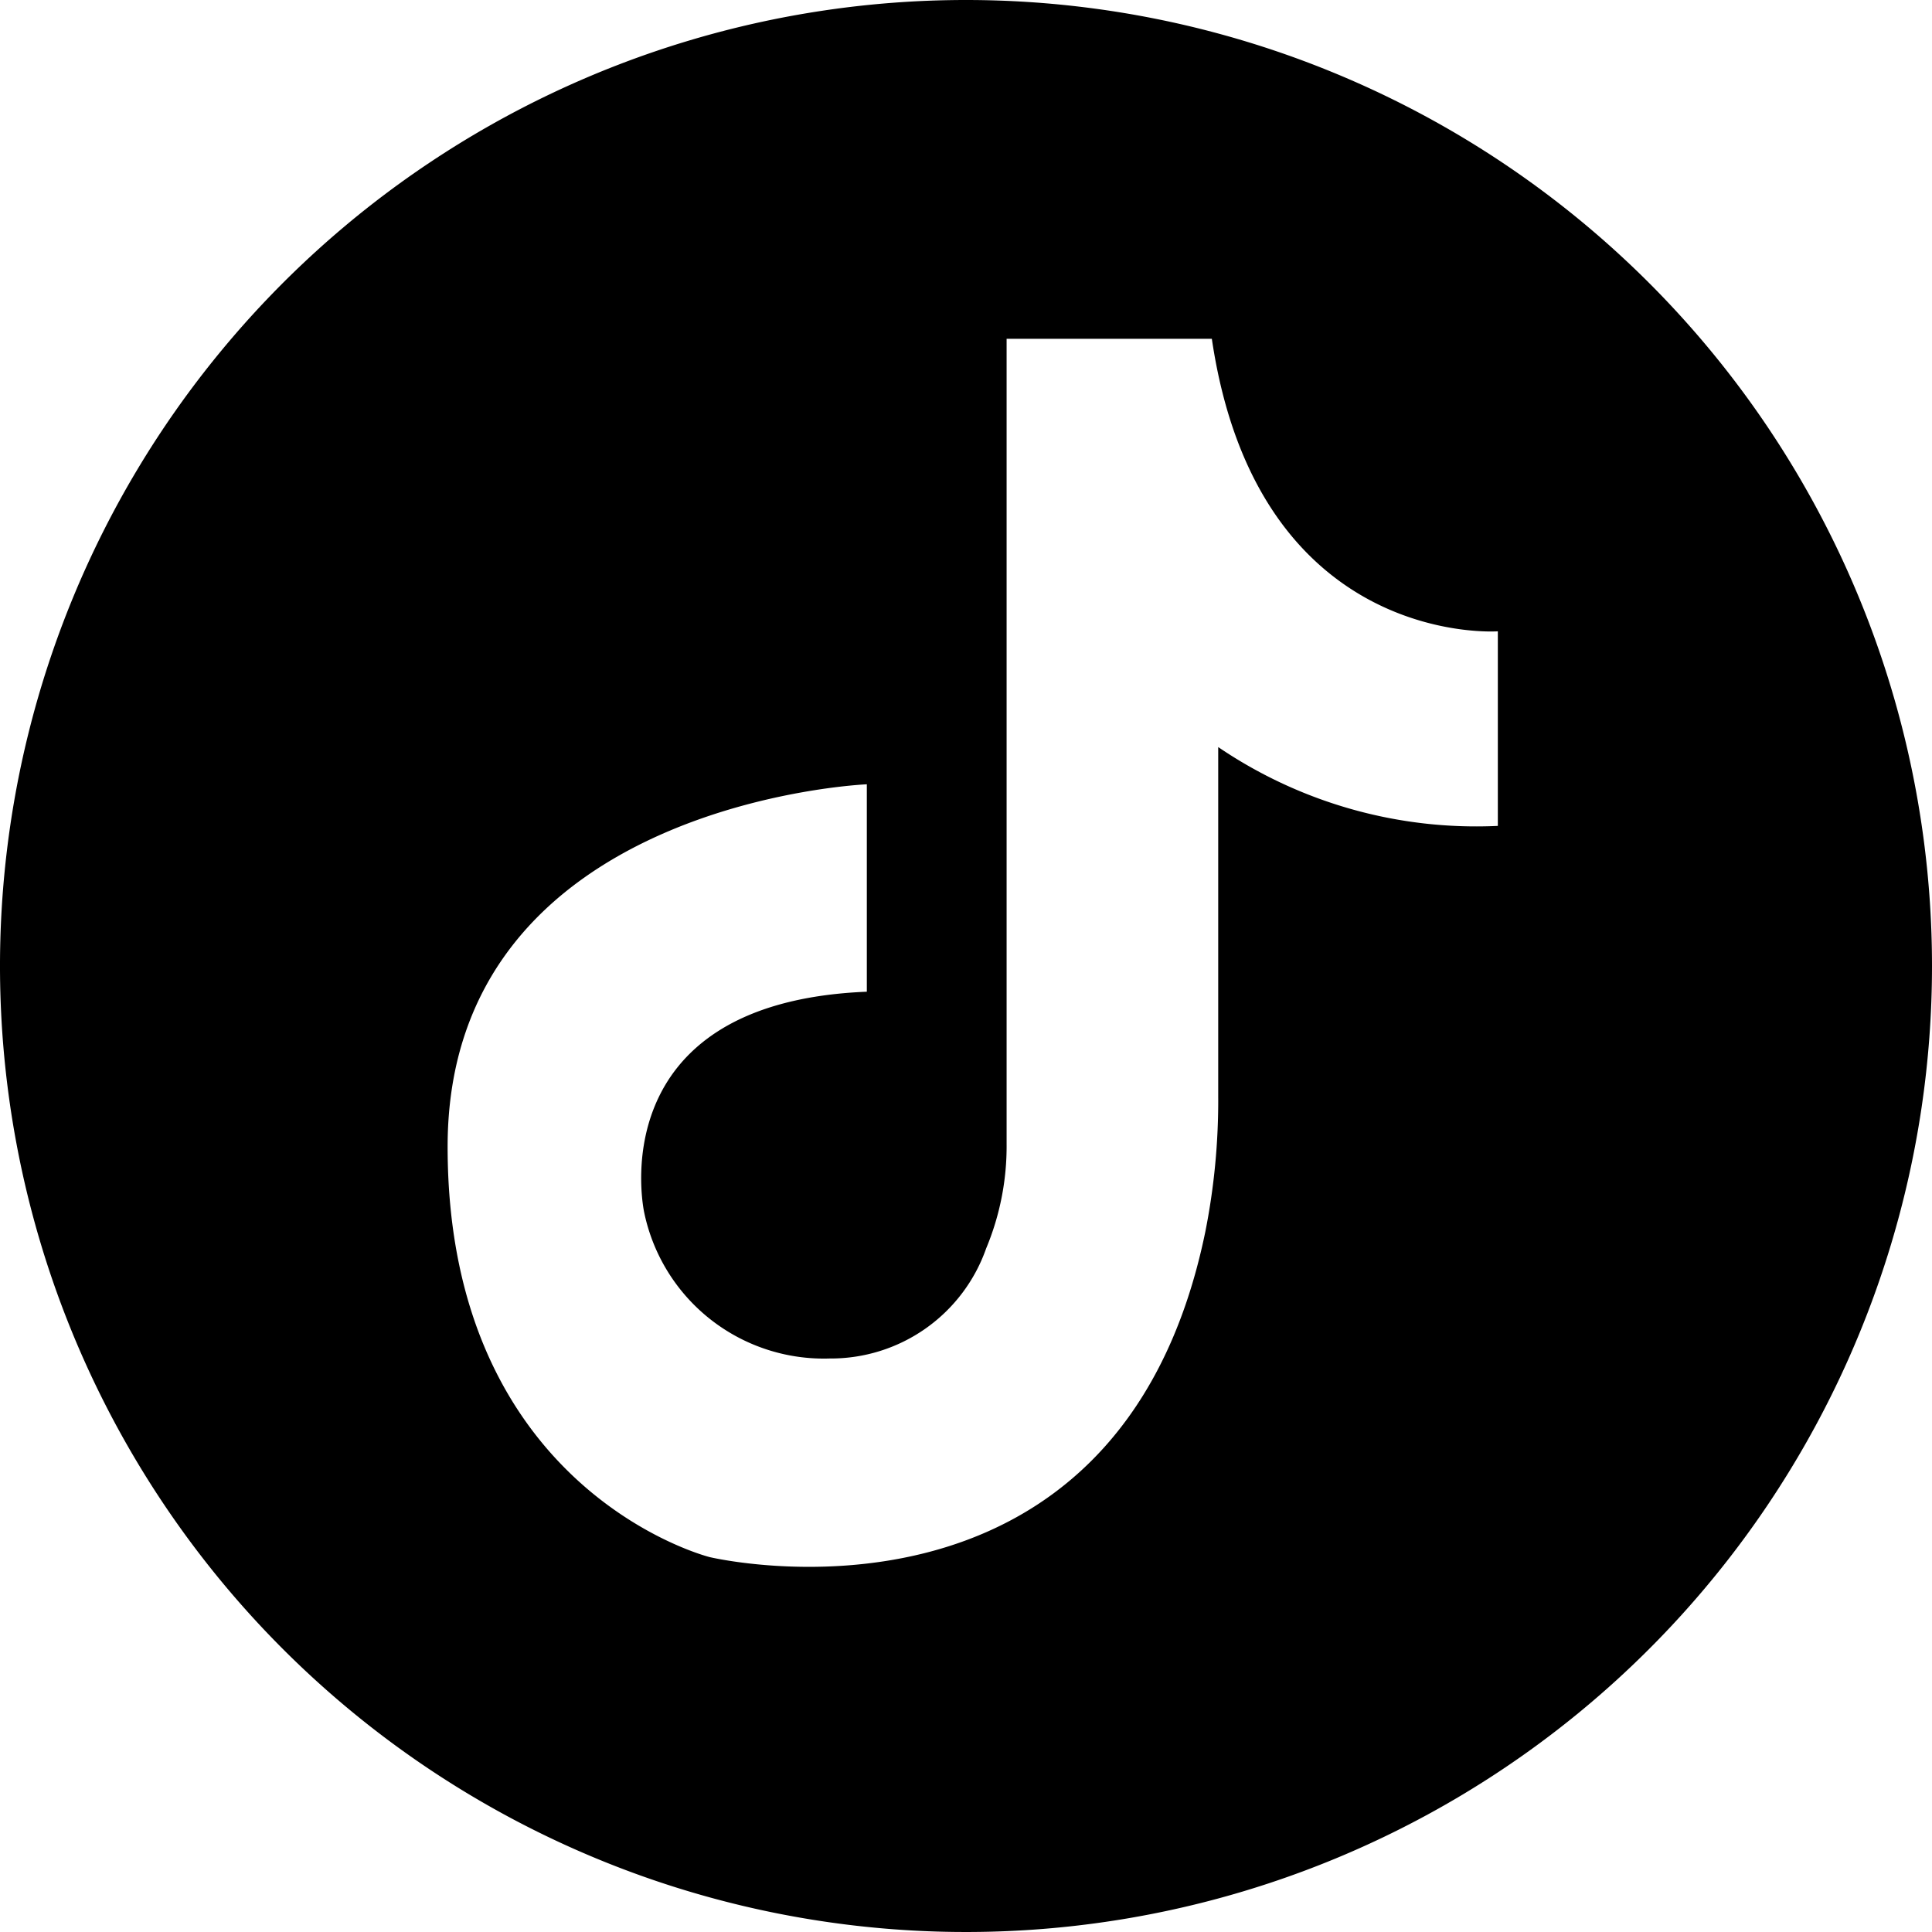 <svg id="アートワーク_44" data-name="アートワーク 44" xmlns="http://www.w3.org/2000/svg" width="30.878" height="30.878" viewBox="0 0 30.878 30.878">
  <path id="パス_18262" data-name="パス 18262" d="M15.439,0A15.439,15.439,0,1,0,30.878,15.439,15.439,15.439,0,0,0,15.439,0Zm8.5,13.2A7.34,7.34,0,0,1,19.47,11.94v5.582a10.732,10.732,0,0,1-.206,2.164c-1.391,6.762-7.923,5.2-7.923,5.2s-4.187-1.047-4.187-6.559,6.7-5.792,6.7-5.792v3.315c-4.292.174-3.559,3.524-3.559,3.524a2.932,2.932,0,0,0,2.966,2.338,2.63,2.63,0,0,0,2.5-1.759,4.234,4.234,0,0,0,.327-1.667V5.415h3.28c.733,4.954,4.571,4.675,4.571,4.675Z" transform="translate(0 0)"/>
</svg>
